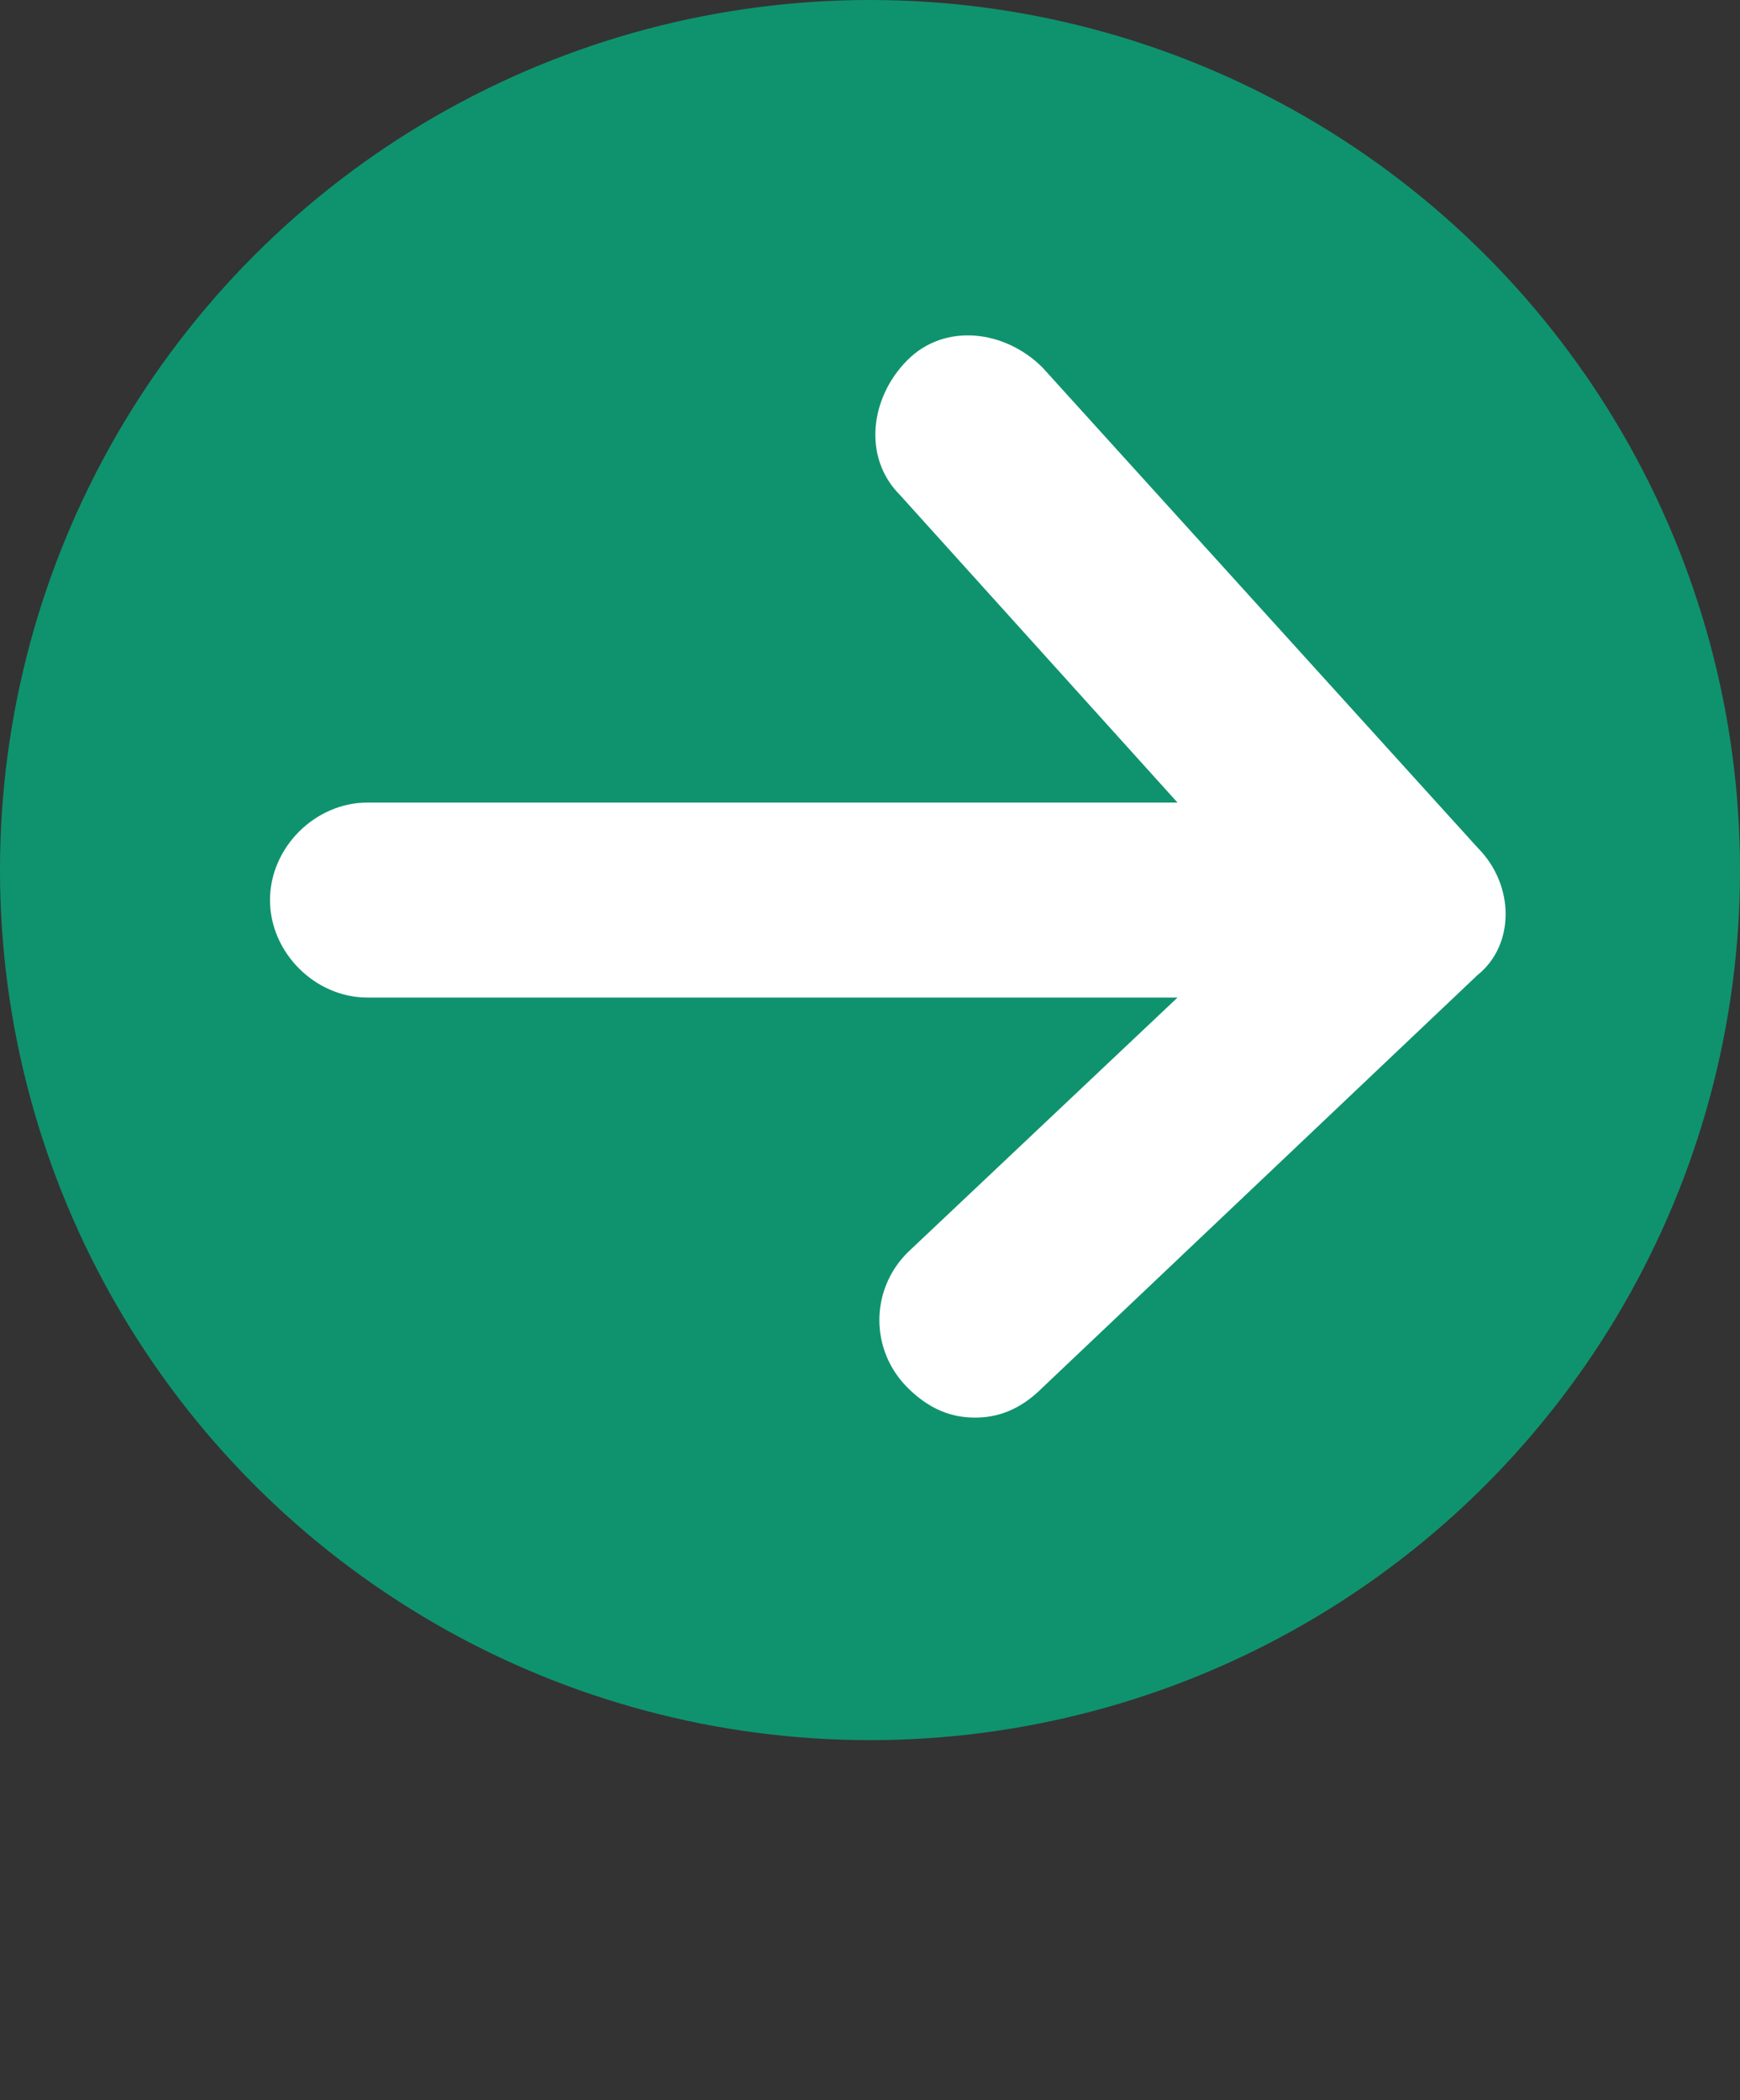 <?xml version="1.0" encoding="utf-8"?>
<!-- Generator: Adobe Illustrator 25.2.0, SVG Export Plug-In . SVG Version: 6.00 Build 0)  -->
<svg version="1.1" id="レイヤー_1" xmlns="http://www.w3.org/2000/svg" xmlns:xlink="http://www.w3.org/1999/xlink" x="0px"
	 y="0px" viewBox="0 0 23.2 28" style="enable-background:new 0 0 23.2 28;" xml:space="preserve">
<rect x="0" y="0" width="23.2" height="28" fill="#333333" stroke="none"/>
<style type="text/css">
	.st0{fill:#0F936E;}
	.st1{fill:#FFFFFF;}
</style>
<g>
	<g>
		<circle class="st0" cx="11.6" cy="11.6" r="11.6"/>
	</g>
	<path class="st1" d="M19.7,11.3l-5.8-6.4c-0.5-0.5-1.3-0.6-1.8-0.1S11.5,6.1,12,6.6l3.7,4.1H4.9c-0.7,0-1.3,0.6-1.3,1.3
		s0.6,1.3,1.3,1.3h10.8l-3.6,3.4c-0.5,0.5-0.5,1.3,0,1.8c0.3,0.3,0.6,0.4,0.9,0.4c0.3,0,0.6-0.1,0.9-0.4l5.8-5.5
		C20.2,12.6,20.2,11.8,19.7,11.3z"/>
</g>
</svg>

